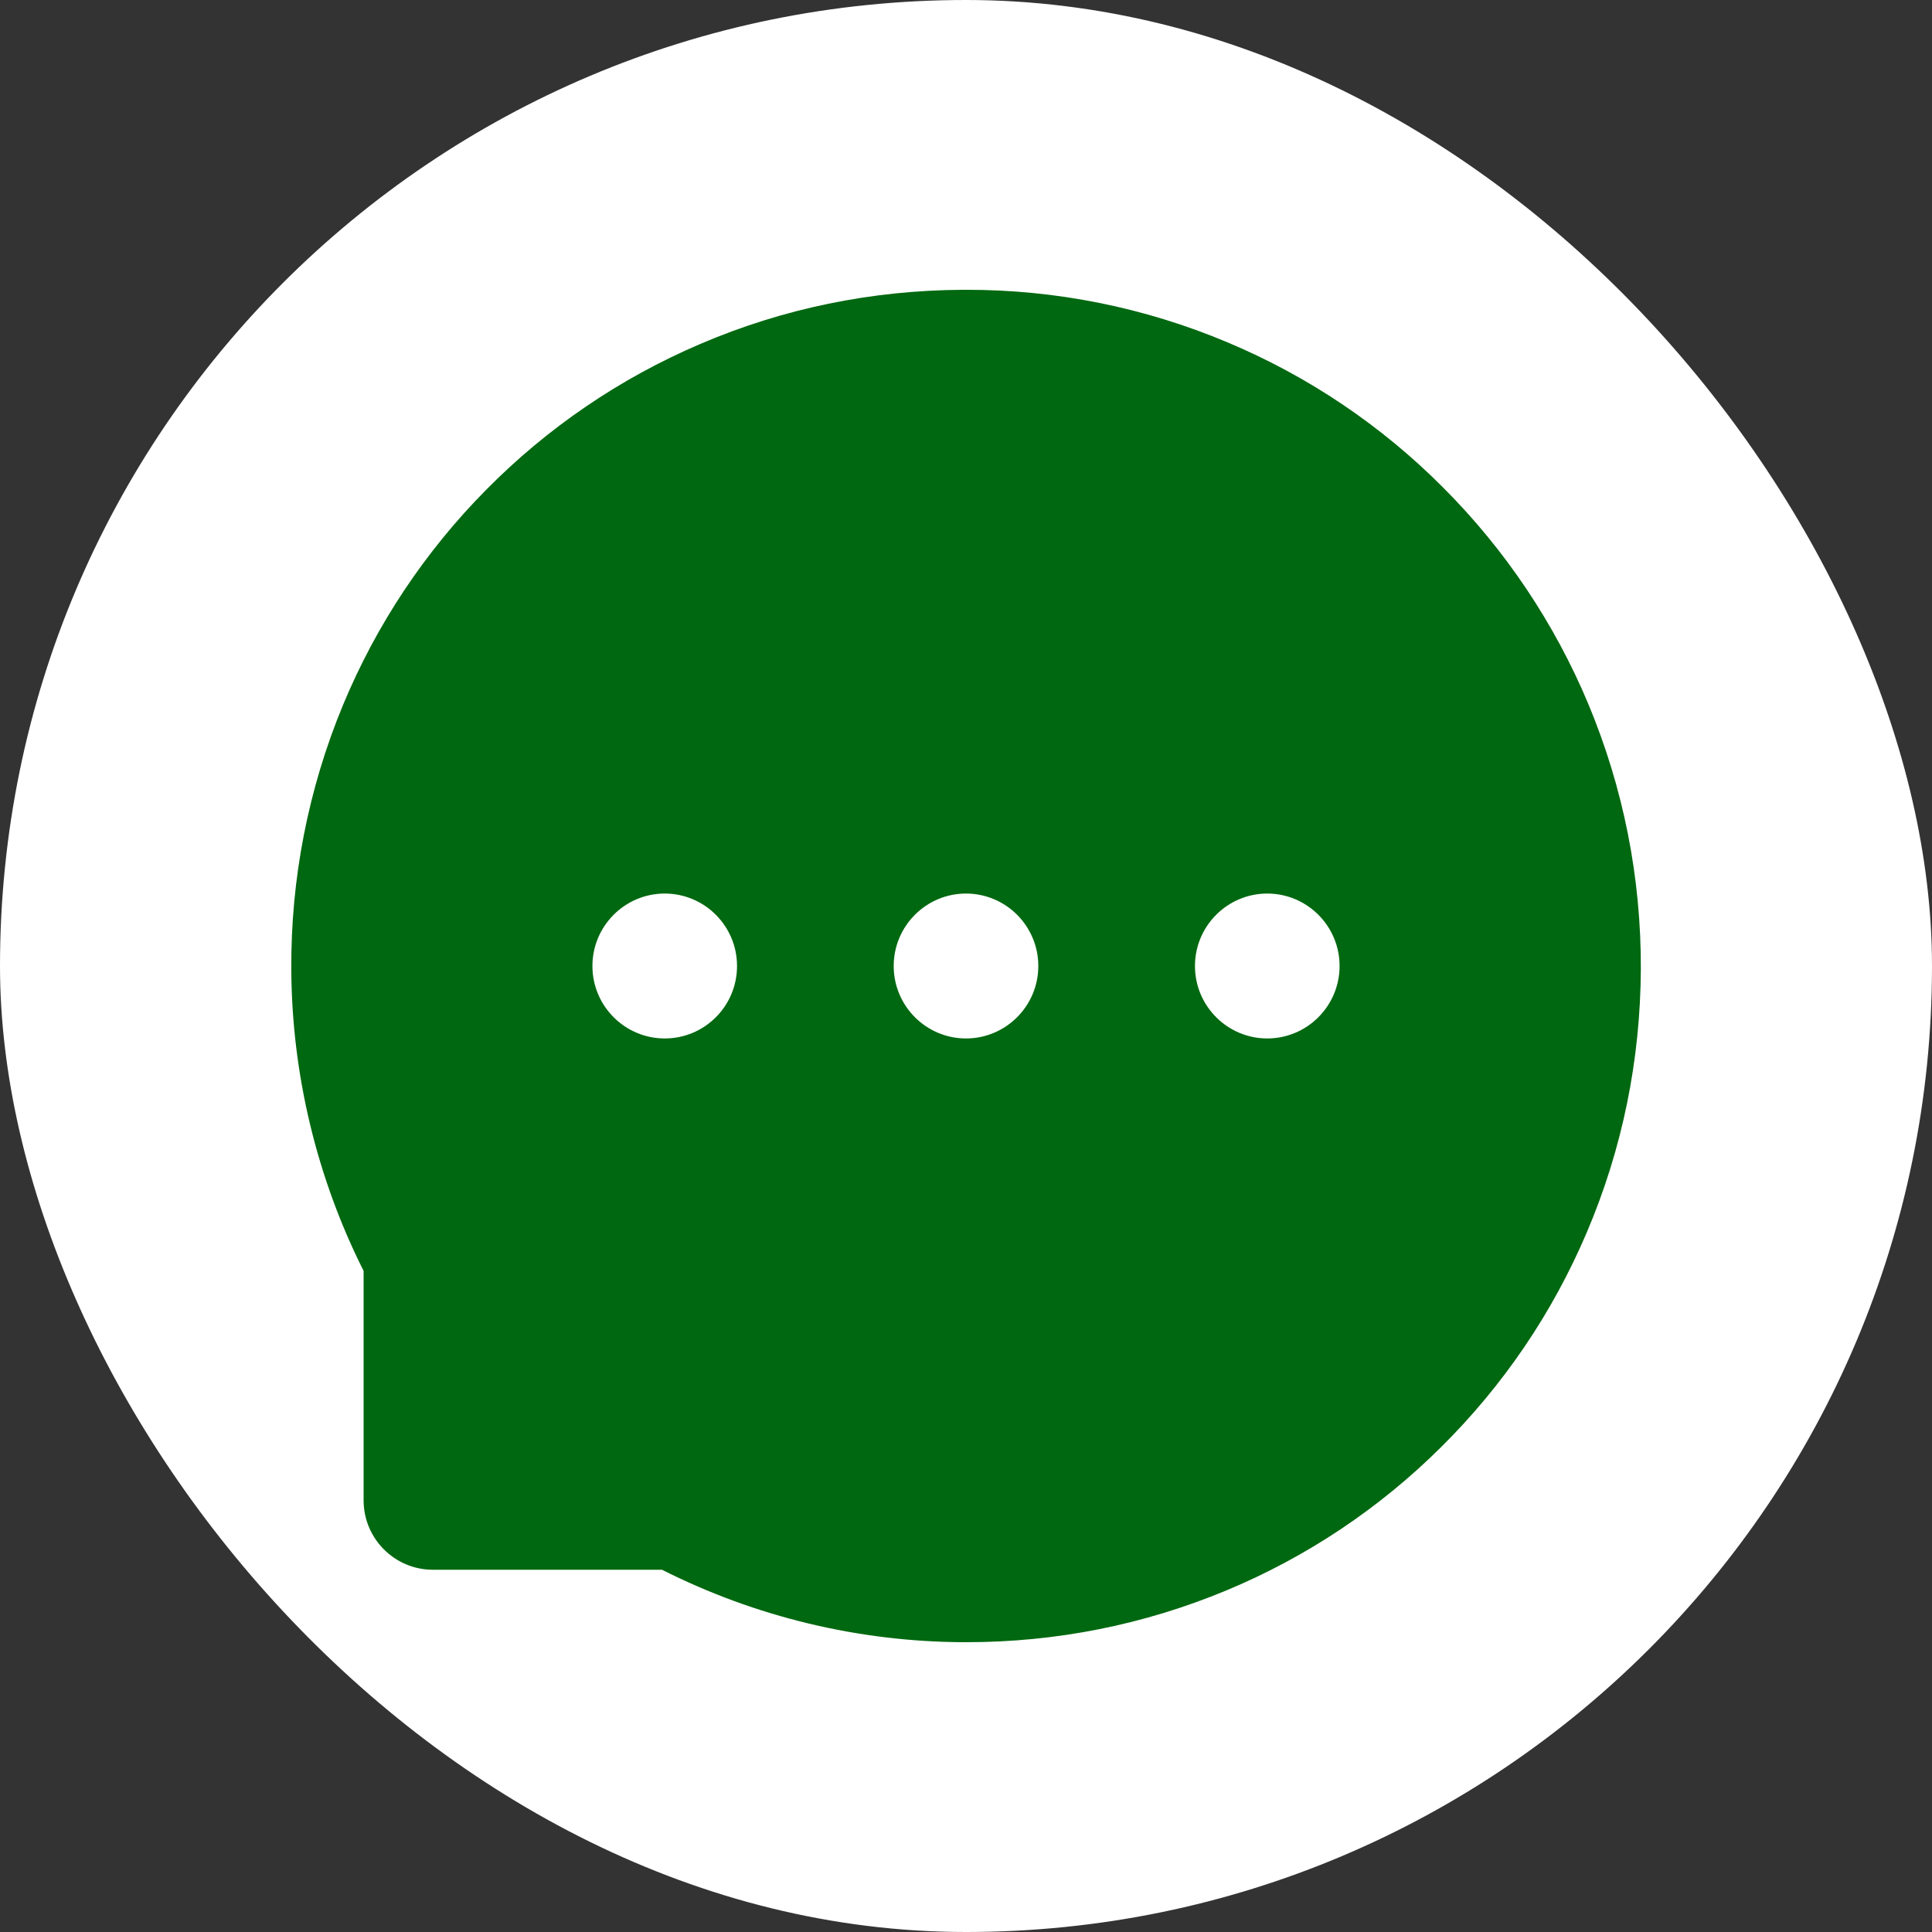 <svg width="80" height="80" viewBox="0 0 80 80" fill="none" xmlns="http://www.w3.org/2000/svg">
<rect x="0" y="0" width="80" height="80" fill="#333333" stroke="none"/>
<rect width="80" height="80" rx="40" fill="white"/>
<path d="M65.769 29.15C64.367 25.803 62.327 22.761 59.763 20.194C57.206 17.622 54.169 15.577 50.825 14.175C47.399 12.732 43.718 11.992 40 12H39.875C36.094 12.019 32.438 12.769 28.994 14.244C25.678 15.66 22.67 17.709 20.137 20.275C17.598 22.837 15.582 25.868 14.2 29.2C12.766 32.665 12.039 36.382 12.062 40.131C12.081 44.469 13.119 48.775 15.056 52.625V62.125C15.056 63.713 16.344 65 17.925 65H27.413C31.28 66.952 35.549 67.979 39.881 68H40.013C43.75 68 47.369 67.275 50.781 65.856C54.109 64.471 57.134 62.45 59.688 59.906C62.263 57.35 64.287 54.363 65.706 51.031C67.175 47.581 67.925 43.913 67.944 40.125C67.956 36.319 67.219 32.625 65.769 29.15ZM27.525 43C25.875 43 24.531 41.656 24.531 40C24.531 38.344 25.875 37 27.525 37C29.175 37 30.519 38.344 30.519 40C30.519 41.656 29.181 43 27.525 43ZM40 43C38.35 43 37.006 41.656 37.006 40C37.006 38.344 38.35 37 40 37C41.65 37 42.994 38.344 42.994 40C42.994 41.656 41.65 43 40 43ZM52.475 43C50.825 43 49.481 41.656 49.481 40C49.481 38.344 50.825 37 52.475 37C54.125 37 55.469 38.344 55.469 40C55.469 41.656 54.125 43 52.475 43Z" fill="#006810"/>
</svg>
